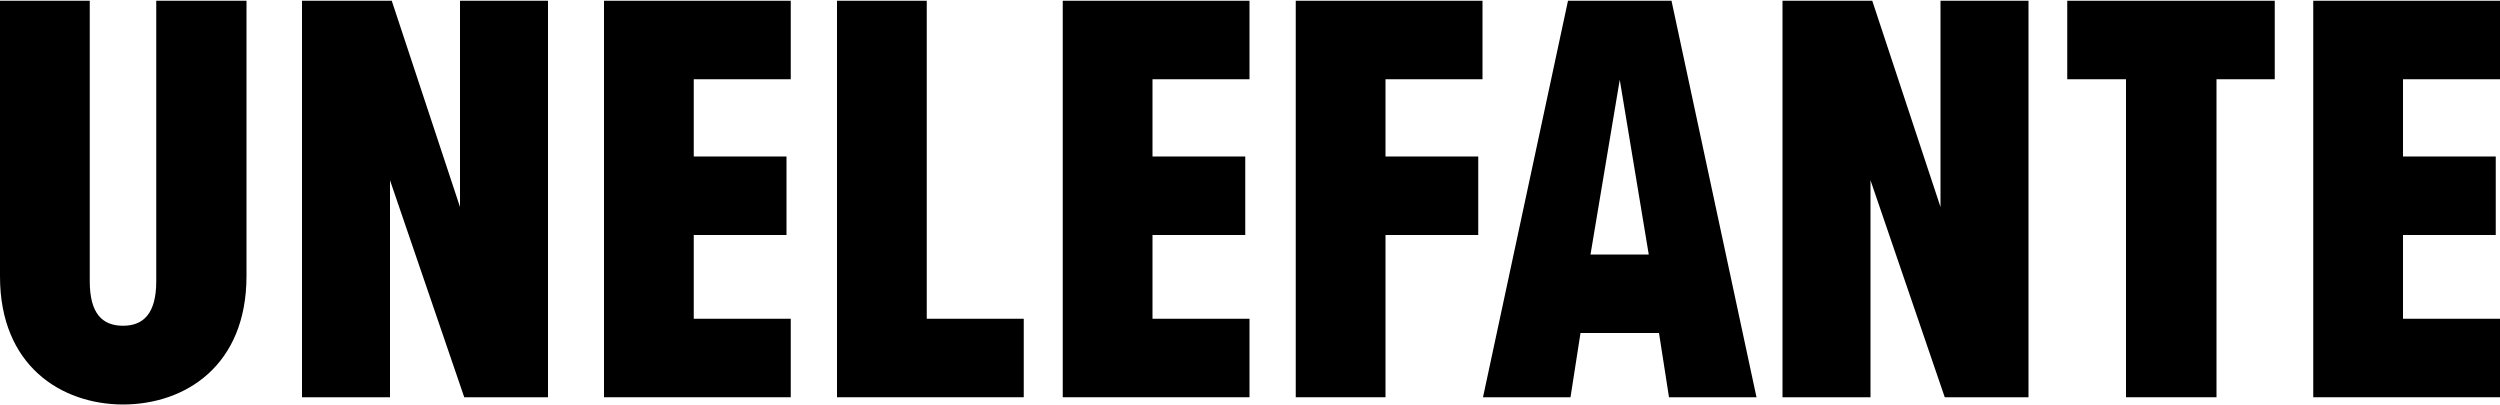 <?xml version="1.0" encoding="utf-8"?>
<!-- Generator: Adobe Illustrator 27.6.1, SVG Export Plug-In . SVG Version: 6.00 Build 0)  -->
<svg version="1.1" id="Слой_1" xmlns="http://www.w3.org/2000/svg" xmlns:xlink="http://www.w3.org/1999/xlink" x="0px" y="0px"
	 viewBox="0 0 1000 162" style="enable-background:new 0 0 1000 162;" xml:space="preserve">
<g>
	<path d="M0,0.3h35.9v112.2c0,13.1,5.2,17.8,13.3,17.8s13.3-4.8,13.3-17.8V0.3h36.1v110.1c0,35.9-24.5,51.4-49.5,51.4
		C24.5,161.7,0,146.3,0,110.6V0.3z"/>
	<path d="M185.7,158.9L156,72.1v86.8h-35.2V0.3h35.9L184,82.8V0.3h35.2v158.6H185.7z"/>
	<path d="M241.6,158.9V0.3h74.7v31.4h-38.8v30.9h37.1V94h-37.1v33.5h38.8v31.4H241.6z"/>
	<path d="M334.8,158.9V0.3h35.9v127.2h38.8v31.4H334.8z"/>
	<path d="M425.1,158.9V0.3h74.7v31.4H461v30.9h37.1V94H461v33.5h38.8v31.4H425.1z"/>
	<path d="M518.3,158.9V0.3H593v31.4h-38.8v30.9h37.1V94h-37.1v64.9H518.3z"/>
	<path d="M667.6,158.9l-4-25.7h-31.4l-4,25.7h-35l34-158.6h41.4l34,158.6H667.6z M647.9,31.9l-11.7,69.9h23.3L647.9,31.9z"/>
	<path d="M777.9,158.9l-29.7-86.8v86.8H713V0.3h35.9l27.3,82.5V0.3h35.2v158.6H777.9z"/>
	<path d="M850.4,158.9V31.7h-23.5V0.3h83v31.4h-23.3v127.2H850.4z"/>
	<path d="M925.3,158.9V0.3h74.7v31.4h-38.8v30.9h37.1V94h-37.1v33.5h38.8v31.4H925.3z"/>
</g>
</svg>
